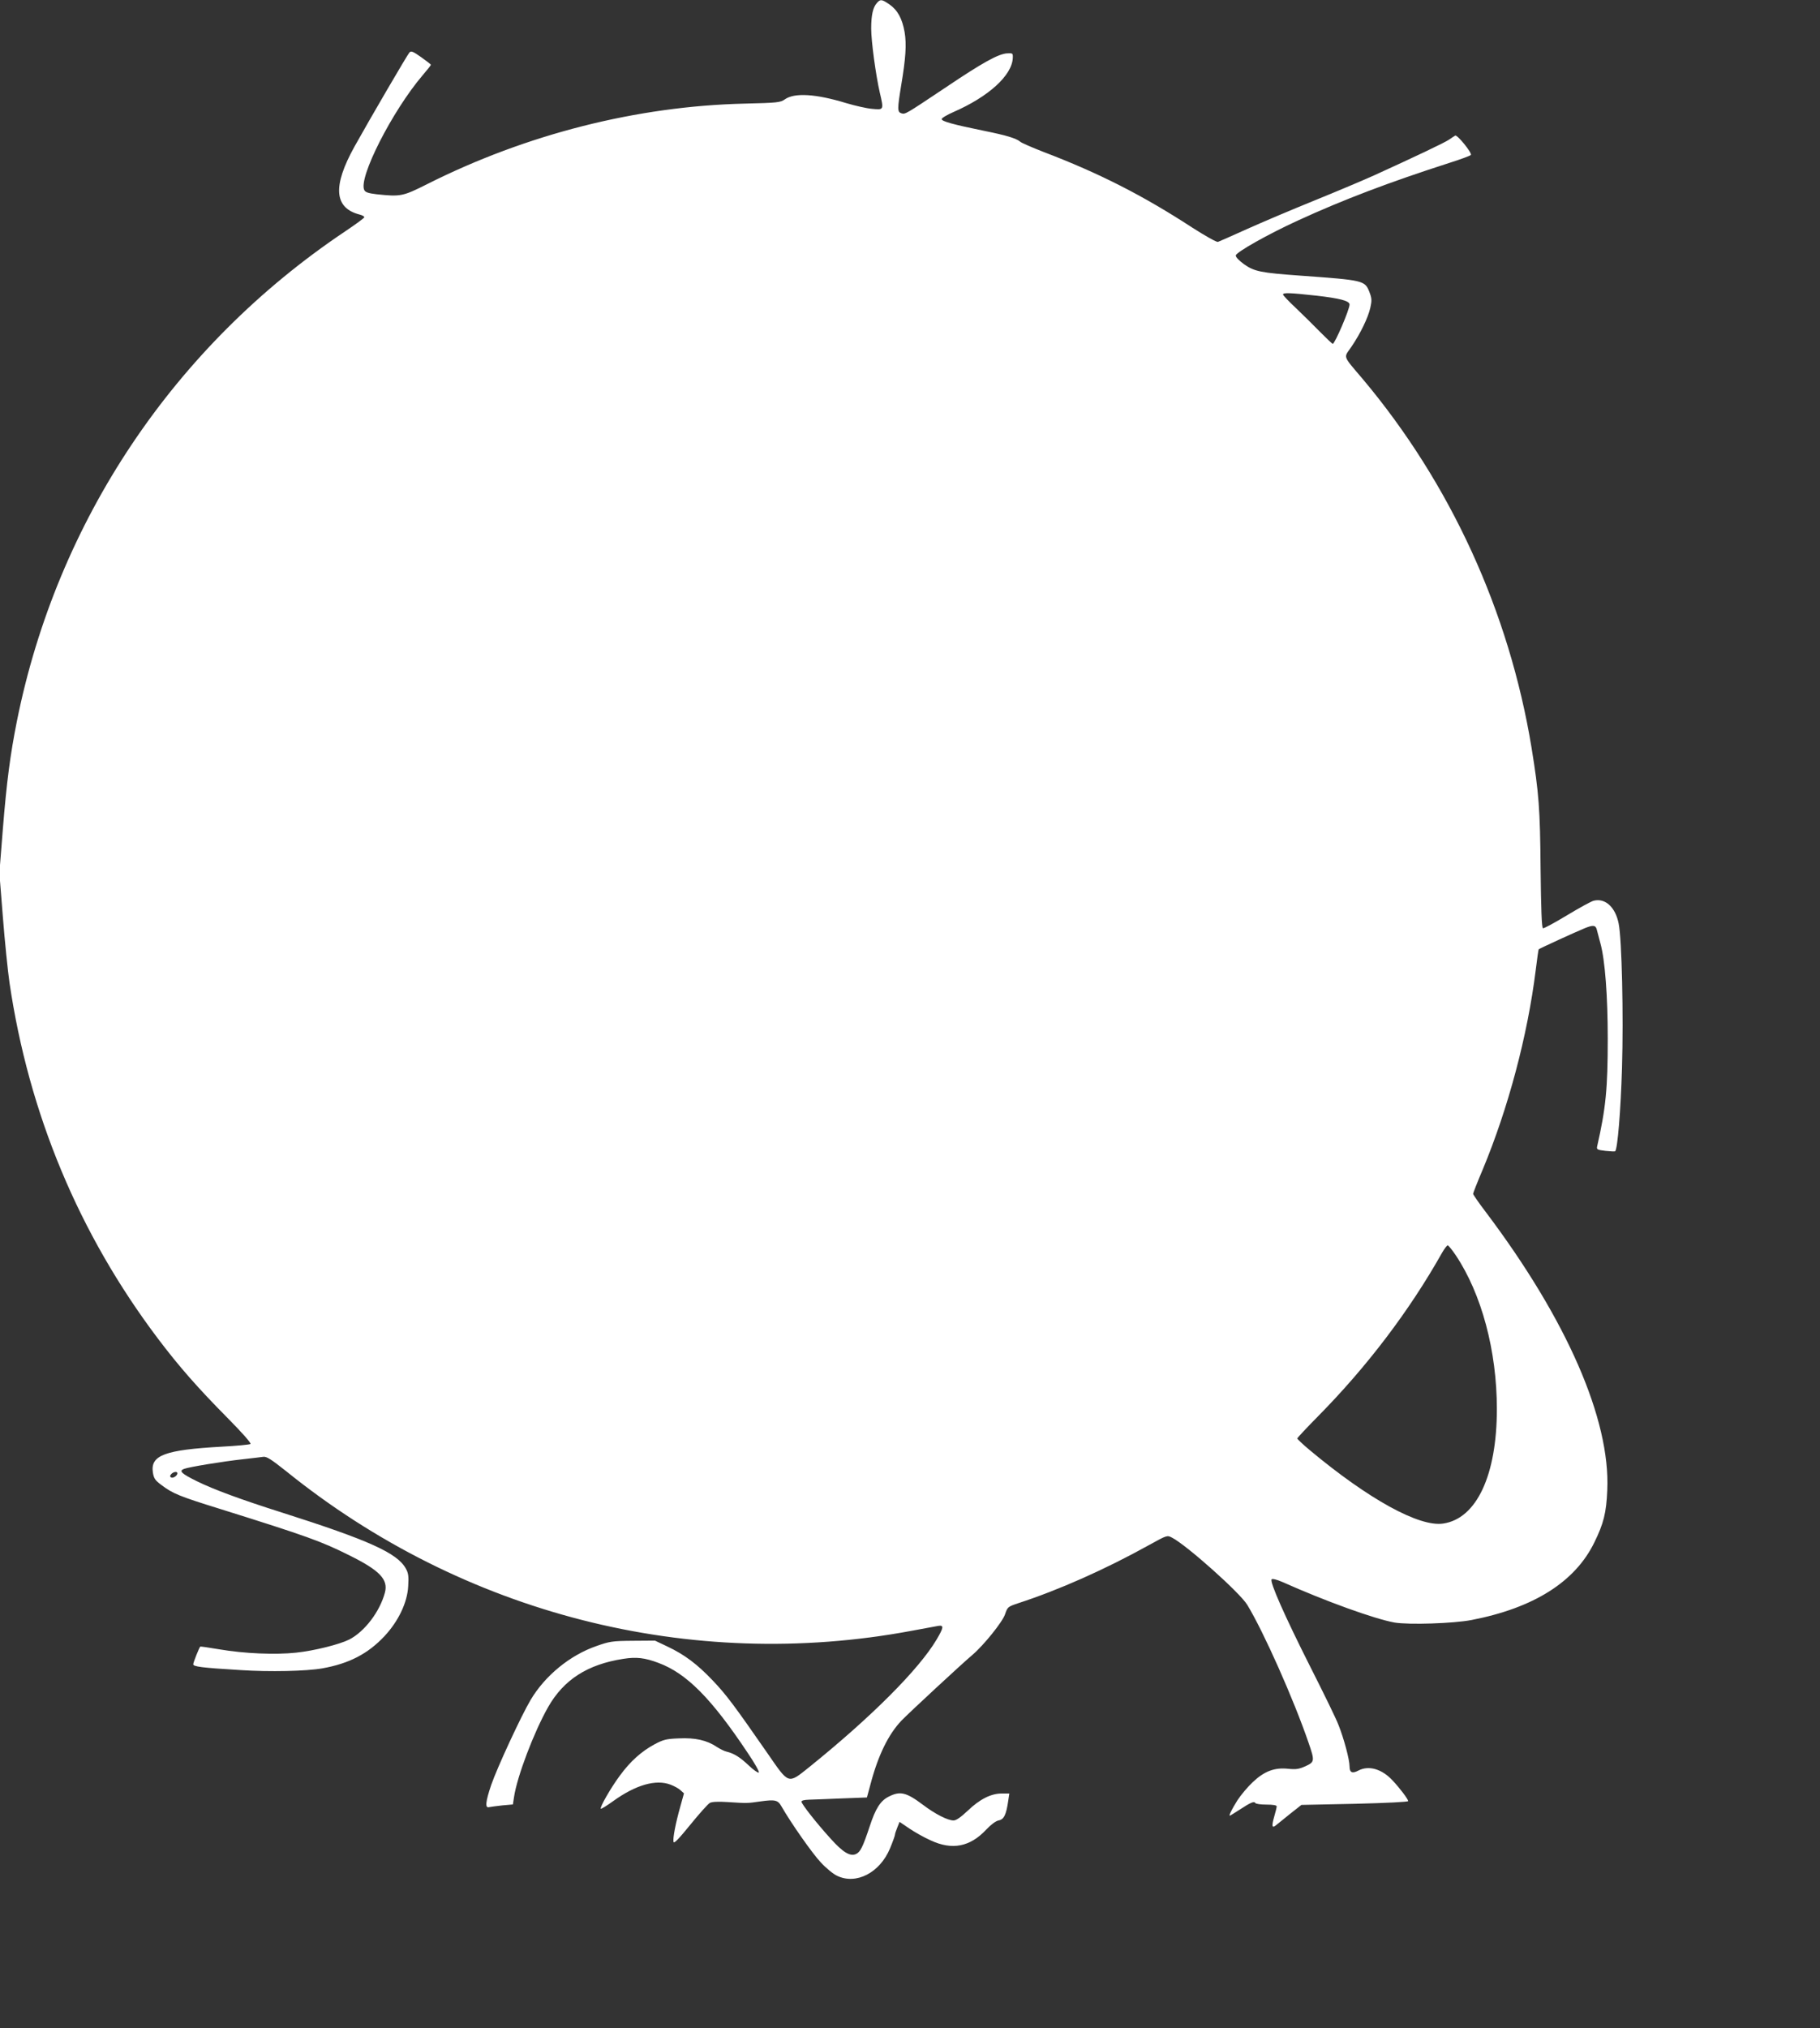 <?xml version="1.0" standalone="no"?>
<!DOCTYPE svg PUBLIC "-//W3C//DTD SVG 20010904//EN"
 "http://www.w3.org/TR/2001/REC-SVG-20010904/DTD/svg10.dtd">
<svg version="1.0" xmlns="http://www.w3.org/2000/svg"
 width="1149pt" height="1280pt" viewBox="0 0 1149 1280"
 preserveAspectRatio="xMidYMid meet">
<rect x="0" y="0" width="1149" height="1280" fill="#333333" stroke="none"/>
<g transform="translate(0,1280) scale(0.1,-0.1)"
fill="#ffffff" stroke="none">
<path d="M5536 12781 c-25 -27 -36 -77 -36 -161 0 -81 29 -293 54 -403 26
-112 27 -111 -49 -104 -35 3 -108 20 -162 36 -193 59 -327 67 -388 24 -28 -20
-46 -22 -255 -27 -678 -16 -1377 -193 -2003 -508 -155 -78 -168 -80 -320 -64
-50 6 -70 12 -77 26 -40 75 177 501 369 726 28 33 51 61 51 65 0 3 -27 24 -61
48 -51 36 -63 41 -74 30 -13 -14 -249 -418 -347 -594 -140 -252 -129 -389 35
-430 15 -4 27 -11 27 -16 0 -5 -55 -45 -122 -90 -1079 -723 -1819 -1828 -2072
-3094 -41 -206 -64 -379 -88 -677 l-22 -278 22 -277 c12 -153 31 -340 42 -416
122 -827 438 -1585 938 -2247 133 -176 251 -310 435 -496 99 -100 155 -164
148 -168 -6 -4 -89 -12 -184 -17 -356 -20 -448 -54 -432 -162 6 -38 14 -50 53
-79 73 -55 111 -71 372 -152 546 -171 638 -204 814 -292 194 -96 248 -153 226
-236 -32 -120 -128 -246 -225 -296 -62 -31 -221 -71 -336 -83 -130 -14 -326
-6 -484 21 -65 11 -119 19 -121 17 -7 -7 -44 -100 -44 -111 0 -15 50 -22 300
-37 183 -12 413 -7 515 11 169 30 288 92 392 203 89 95 145 214 150 316 4 61
1 83 -15 111 -54 98 -234 179 -784 354 -259 82 -429 145 -535 197 -99 49 -115
65 -81 78 32 12 244 47 373 61 55 6 112 13 127 15 21 3 48 -14 145 -91 1116
-901 2552 -1268 3948 -1007 77 14 152 28 168 31 37 6 35 -10 -10 -86 -112
-189 -413 -490 -805 -806 -134 -107 -126 -110 -260 84 -213 307 -264 375 -348
463 -98 103 -177 163 -287 215 l-78 37 -140 -1 c-130 -1 -147 -4 -229 -33
-168 -58 -325 -187 -416 -340 -59 -99 -212 -429 -249 -537 -36 -106 -40 -148
-13 -140 9 2 47 7 83 11 l67 6 7 46 c19 130 126 411 215 568 99 174 249 270
475 305 82 13 136 7 223 -26 177 -66 333 -224 560 -564 47 -69 79 -126 72
-128 -6 -2 -35 18 -64 46 -54 51 -92 75 -138 86 -15 3 -44 18 -64 31 -61 41
-135 58 -238 53 -80 -3 -99 -8 -155 -38 -81 -44 -151 -106 -217 -196 -58 -78
-129 -202 -121 -210 2 -3 38 19 78 48 143 103 270 139 362 104 24 -9 53 -25
64 -36 l21 -19 -23 -83 c-30 -106 -48 -200 -43 -223 2 -14 32 17 106 108 57
70 112 132 124 138 13 7 53 9 112 5 125 -8 122 -8 206 4 94 13 111 9 134 -32
60 -105 195 -297 247 -352 33 -36 79 -74 103 -85 121 -59 271 19 335 173 17
41 31 80 31 86 0 6 7 26 15 46 l14 35 62 -42 c34 -23 94 -57 135 -75 135 -63
248 -41 350 68 30 32 60 54 78 58 34 6 48 35 61 123 l7 47 -48 0 c-68 0 -139
-36 -215 -109 -44 -41 -72 -61 -89 -61 -37 0 -116 40 -195 100 -104 78 -143
87 -215 50 -52 -26 -83 -76 -119 -186 -44 -132 -59 -163 -87 -176 -37 -17 -83
11 -160 97 -91 100 -183 218 -184 233 0 8 17 12 48 13 26 1 119 4 206 8 l159
6 23 85 c48 182 113 314 195 400 46 48 386 363 447 414 72 61 191 209 207 257
16 47 18 48 83 70 258 84 550 214 824 366 116 64 116 64 147 48 93 -48 429
-348 475 -424 104 -171 293 -596 387 -870 40 -116 39 -122 -20 -149 -40 -18
-59 -21 -108 -16 -86 9 -149 -14 -223 -83 -32 -30 -76 -82 -98 -116 -37 -59
-55 -97 -48 -97 2 0 30 17 62 38 69 45 91 55 99 42 4 -6 35 -10 71 -10 40 0
64 -4 64 -11 0 -6 -7 -36 -16 -66 -16 -56 -14 -73 8 -56 7 6 47 37 88 71 l76
60 337 7 c205 5 337 12 337 17 0 12 -51 80 -99 131 -67 72 -150 96 -215 62
-39 -21 -56 -13 -56 26 0 43 -36 177 -70 262 -15 40 -96 205 -178 367 -161
319 -258 538 -244 552 5 5 34 -2 68 -17 273 -122 581 -233 708 -256 91 -15
372 -6 486 16 393 76 654 241 775 489 59 120 76 187 82 331 20 445 -255 1075
-764 1751 -46 60 -83 114 -83 119 0 5 27 74 61 154 161 387 283 846 334 1256
9 71 17 131 19 133 6 6 236 111 290 133 56 23 71 20 78 -13 3 -13 13 -50 22
-83 29 -106 46 -331 46 -602 0 -312 -12 -438 -67 -679 -4 -19 1 -22 53 -28 31
-3 59 -5 61 -2 15 15 35 255 43 526 10 333 -1 811 -21 910 -20 103 -84 163
-157 145 -15 -3 -91 -45 -169 -92 -78 -47 -146 -84 -152 -82 -8 3 -12 120 -15
374 -3 381 -11 481 -57 765 -141 859 -512 1669 -1067 2329 -128 151 -120 130
-71 201 58 85 106 185 120 247 10 45 10 59 -5 98 -29 75 -34 76 -436 105 -250
18 -291 26 -356 72 -33 24 -54 46 -52 56 4 21 204 134 392 220 285 131 575
241 954 363 73 23 135 46 138 51 8 13 -86 129 -99 122 -7 -4 -24 -15 -38 -25
-25 -18 -219 -110 -474 -226 -66 -30 -237 -102 -380 -160 -143 -58 -334 -139
-425 -180 -91 -41 -172 -77 -181 -80 -9 -2 -77 36 -160 89 -313 204 -590 345
-939 478 -74 29 -142 58 -150 66 -25 21 -88 40 -227 68 -196 40 -268 60 -268
74 0 7 34 27 75 45 222 97 369 231 374 341 1 30 0 31 -37 29 -55 -4 -154 -58
-394 -220 -249 -166 -248 -166 -273 -158 -25 8 -25 27 -1 174 29 173 35 260
22 338 -15 85 -44 139 -96 175 -48 33 -57 34 -79 9z m2774 -1847 c149 -17 210
-33 210 -56 0 -32 -93 -248 -106 -248 -4 0 -38 33 -78 73 -39 40 -108 108
-153 151 -46 43 -83 82 -83 87 0 13 45 11 210 -7z m880 -6056 c164 -245 260
-605 260 -971 0 -418 -128 -692 -339 -723 -151 -23 -472 154 -843 464 -43 36
-78 69 -78 73 0 4 59 67 130 139 310 314 578 667 784 1033 15 26 31 47 36 47
4 0 27 -28 50 -62z m-8070 -1377 c0 -15 -28 -33 -40 -26 -8 5 -8 11 1 21 13
15 39 19 39 5z"/>
</g>
</svg>
